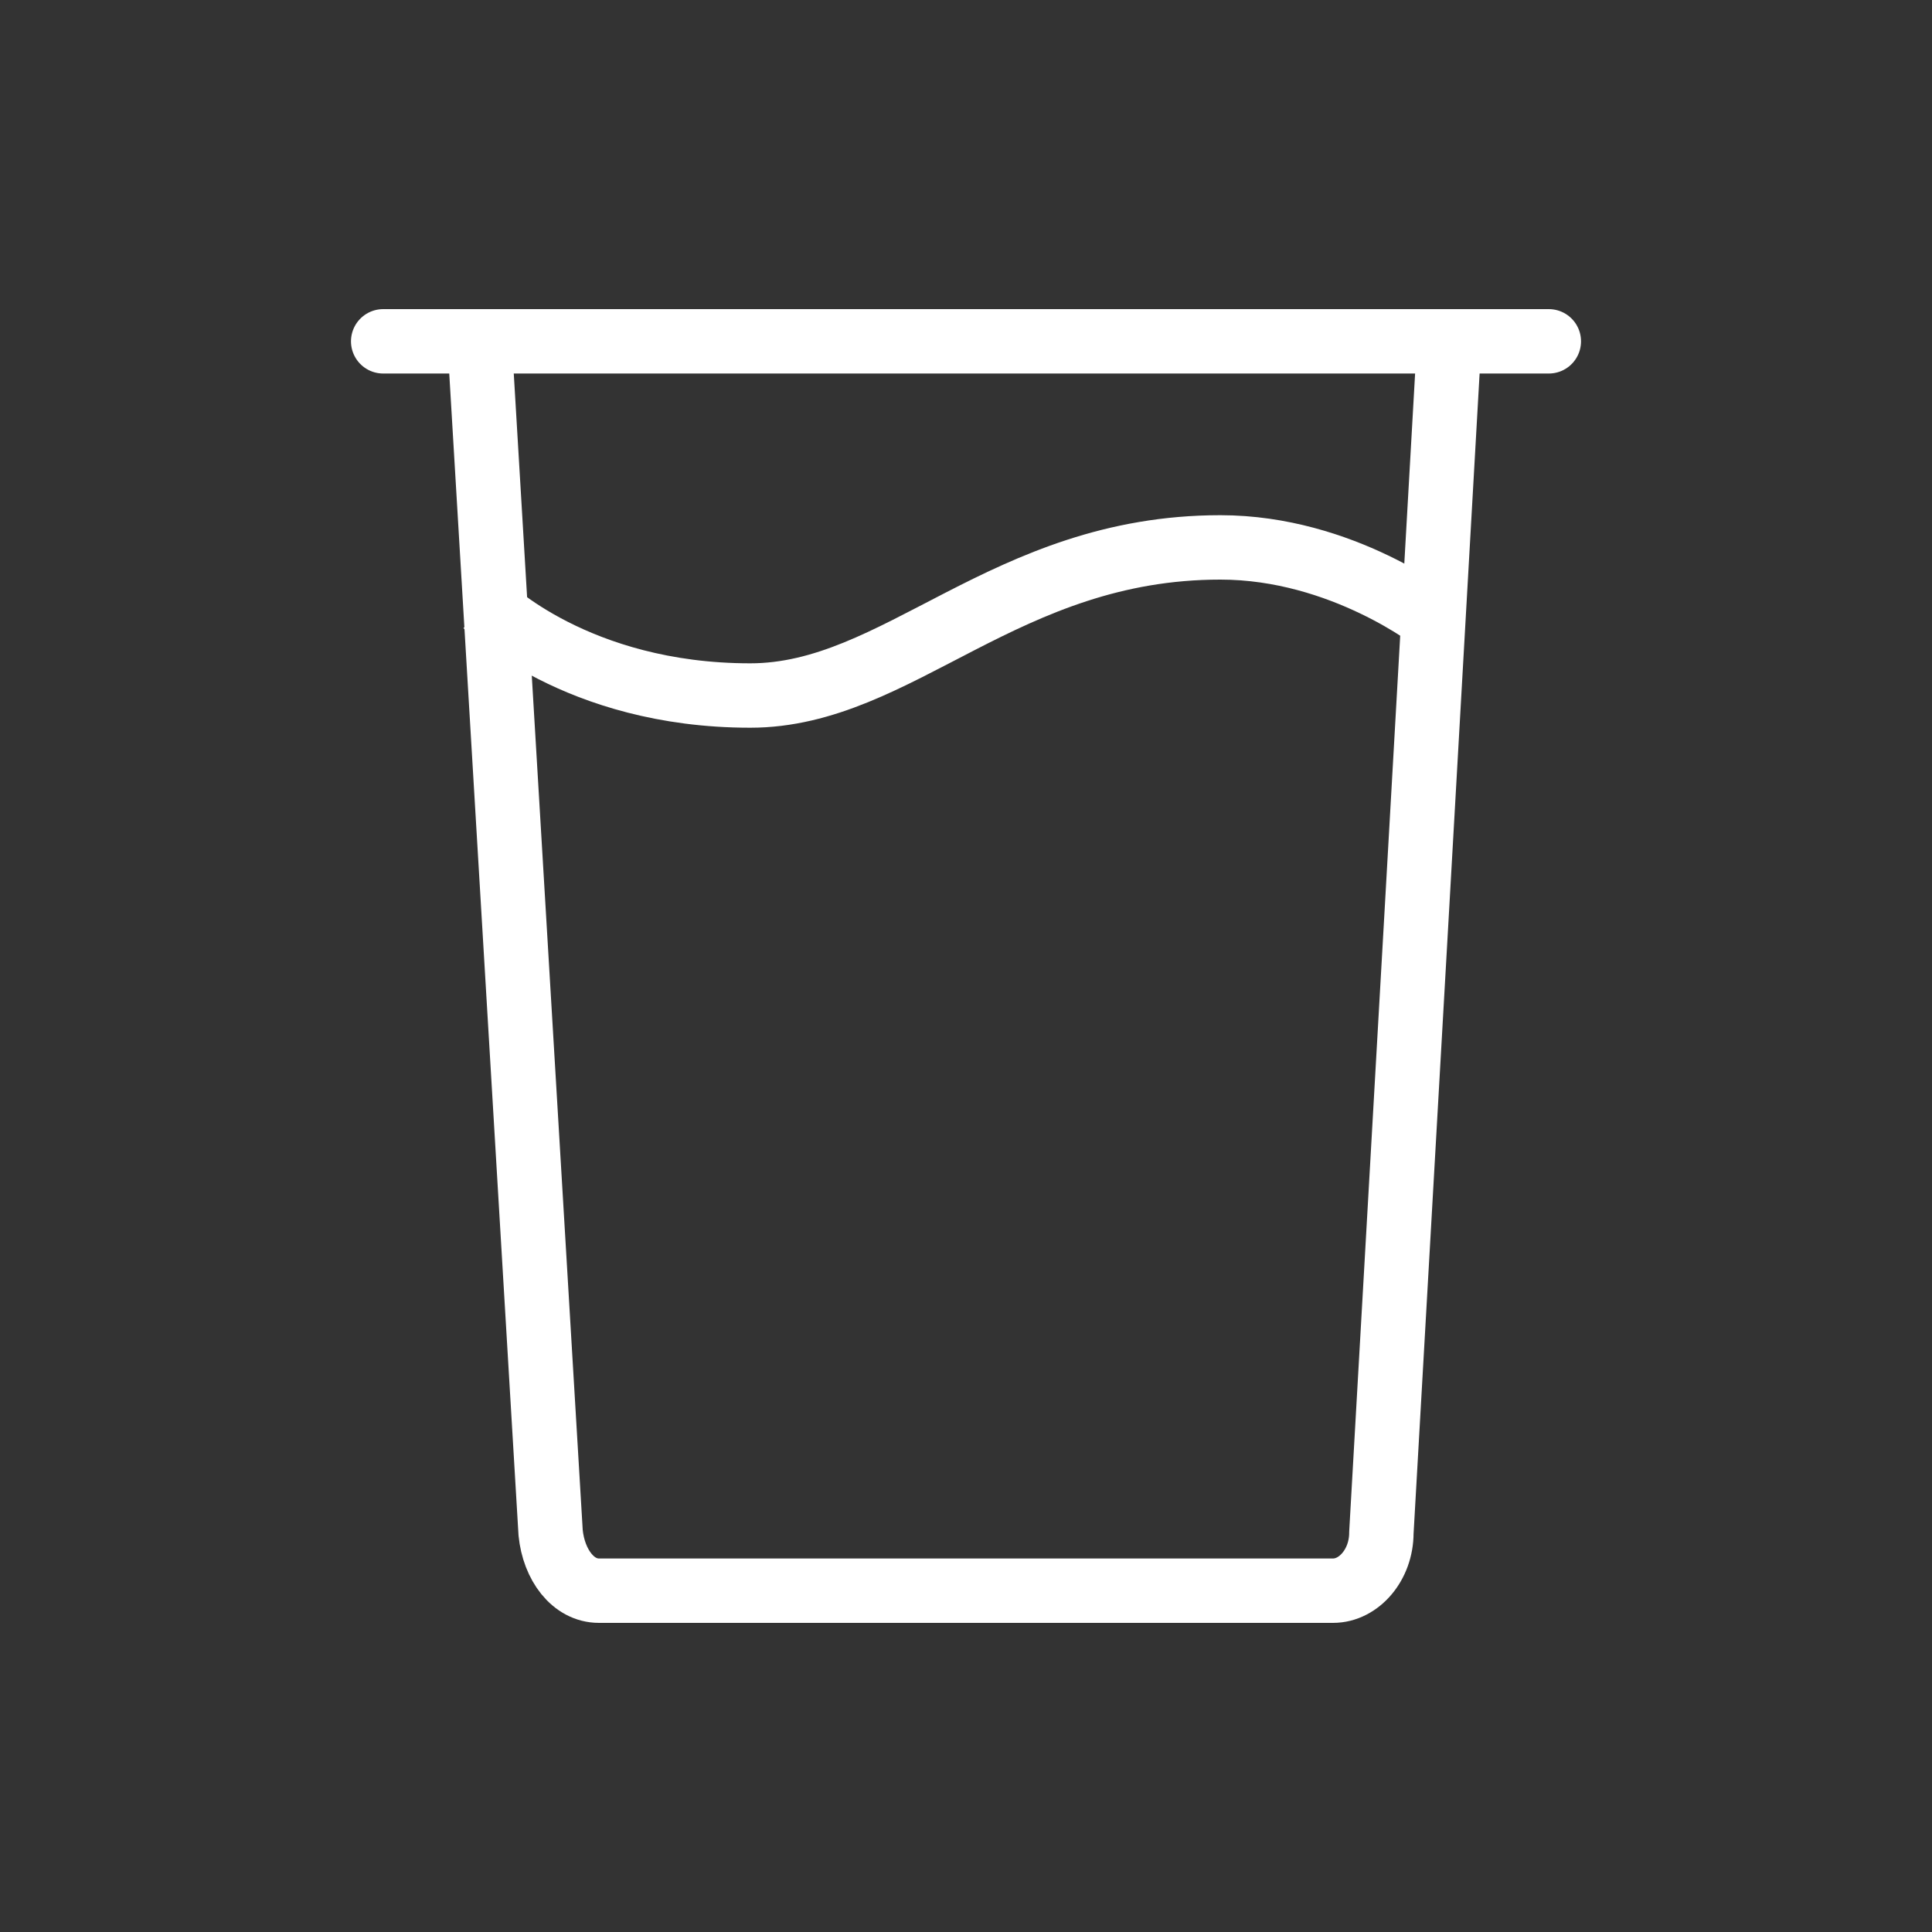 <?xml version="1.0" encoding="utf-8"?>
<!-- Generator: Adobe Illustrator 23.0.6, SVG Export Plug-In . SVG Version: 6.00 Build 0)  -->
<svg version="1.1" id="Ebene_1" xmlns="http://www.w3.org/2000/svg" xmlns:xlink="http://www.w3.org/1999/xlink" x="0px" y="0px"
	 viewBox="0 0 60 60" style="enable-background:new 0 0 60 60;" xml:space="preserve">
<rect x="0" y="0" width="60" height="60" fill="#333333" stroke="none"/>
<style type="text/css">
	.st0{fill:none;stroke:#FFFFFF;stroke-width:2;stroke-linecap:round;stroke-linejoin:round;stroke-miterlimit:10;}
	.st1{fill:none;stroke:#FFFFFF;stroke-width:2;stroke-miterlimit:10;}
</style>
<g>
	<path class="st0" d="M14.9,10.7l2.2,36.9c0.1,1,0.7,1.8,1.5,1.8h22.8c0.8,0,1.5-0.8,1.5-1.8l1.1-19.3c0,0,0,0,0,0l1-17.6"/>
	<path class="st1" d="M15.1,18.8c0,0,2.8,2.8,8.2,2.8c4.6,0,7.9-4.6,14.6-4.6c3.8,0,6.7,2.3,6.7,2.3"/>
	<line class="st0" x1="11.9" y1="10.6" x2="48.1" y2="10.6"/>
</g>
</svg>

